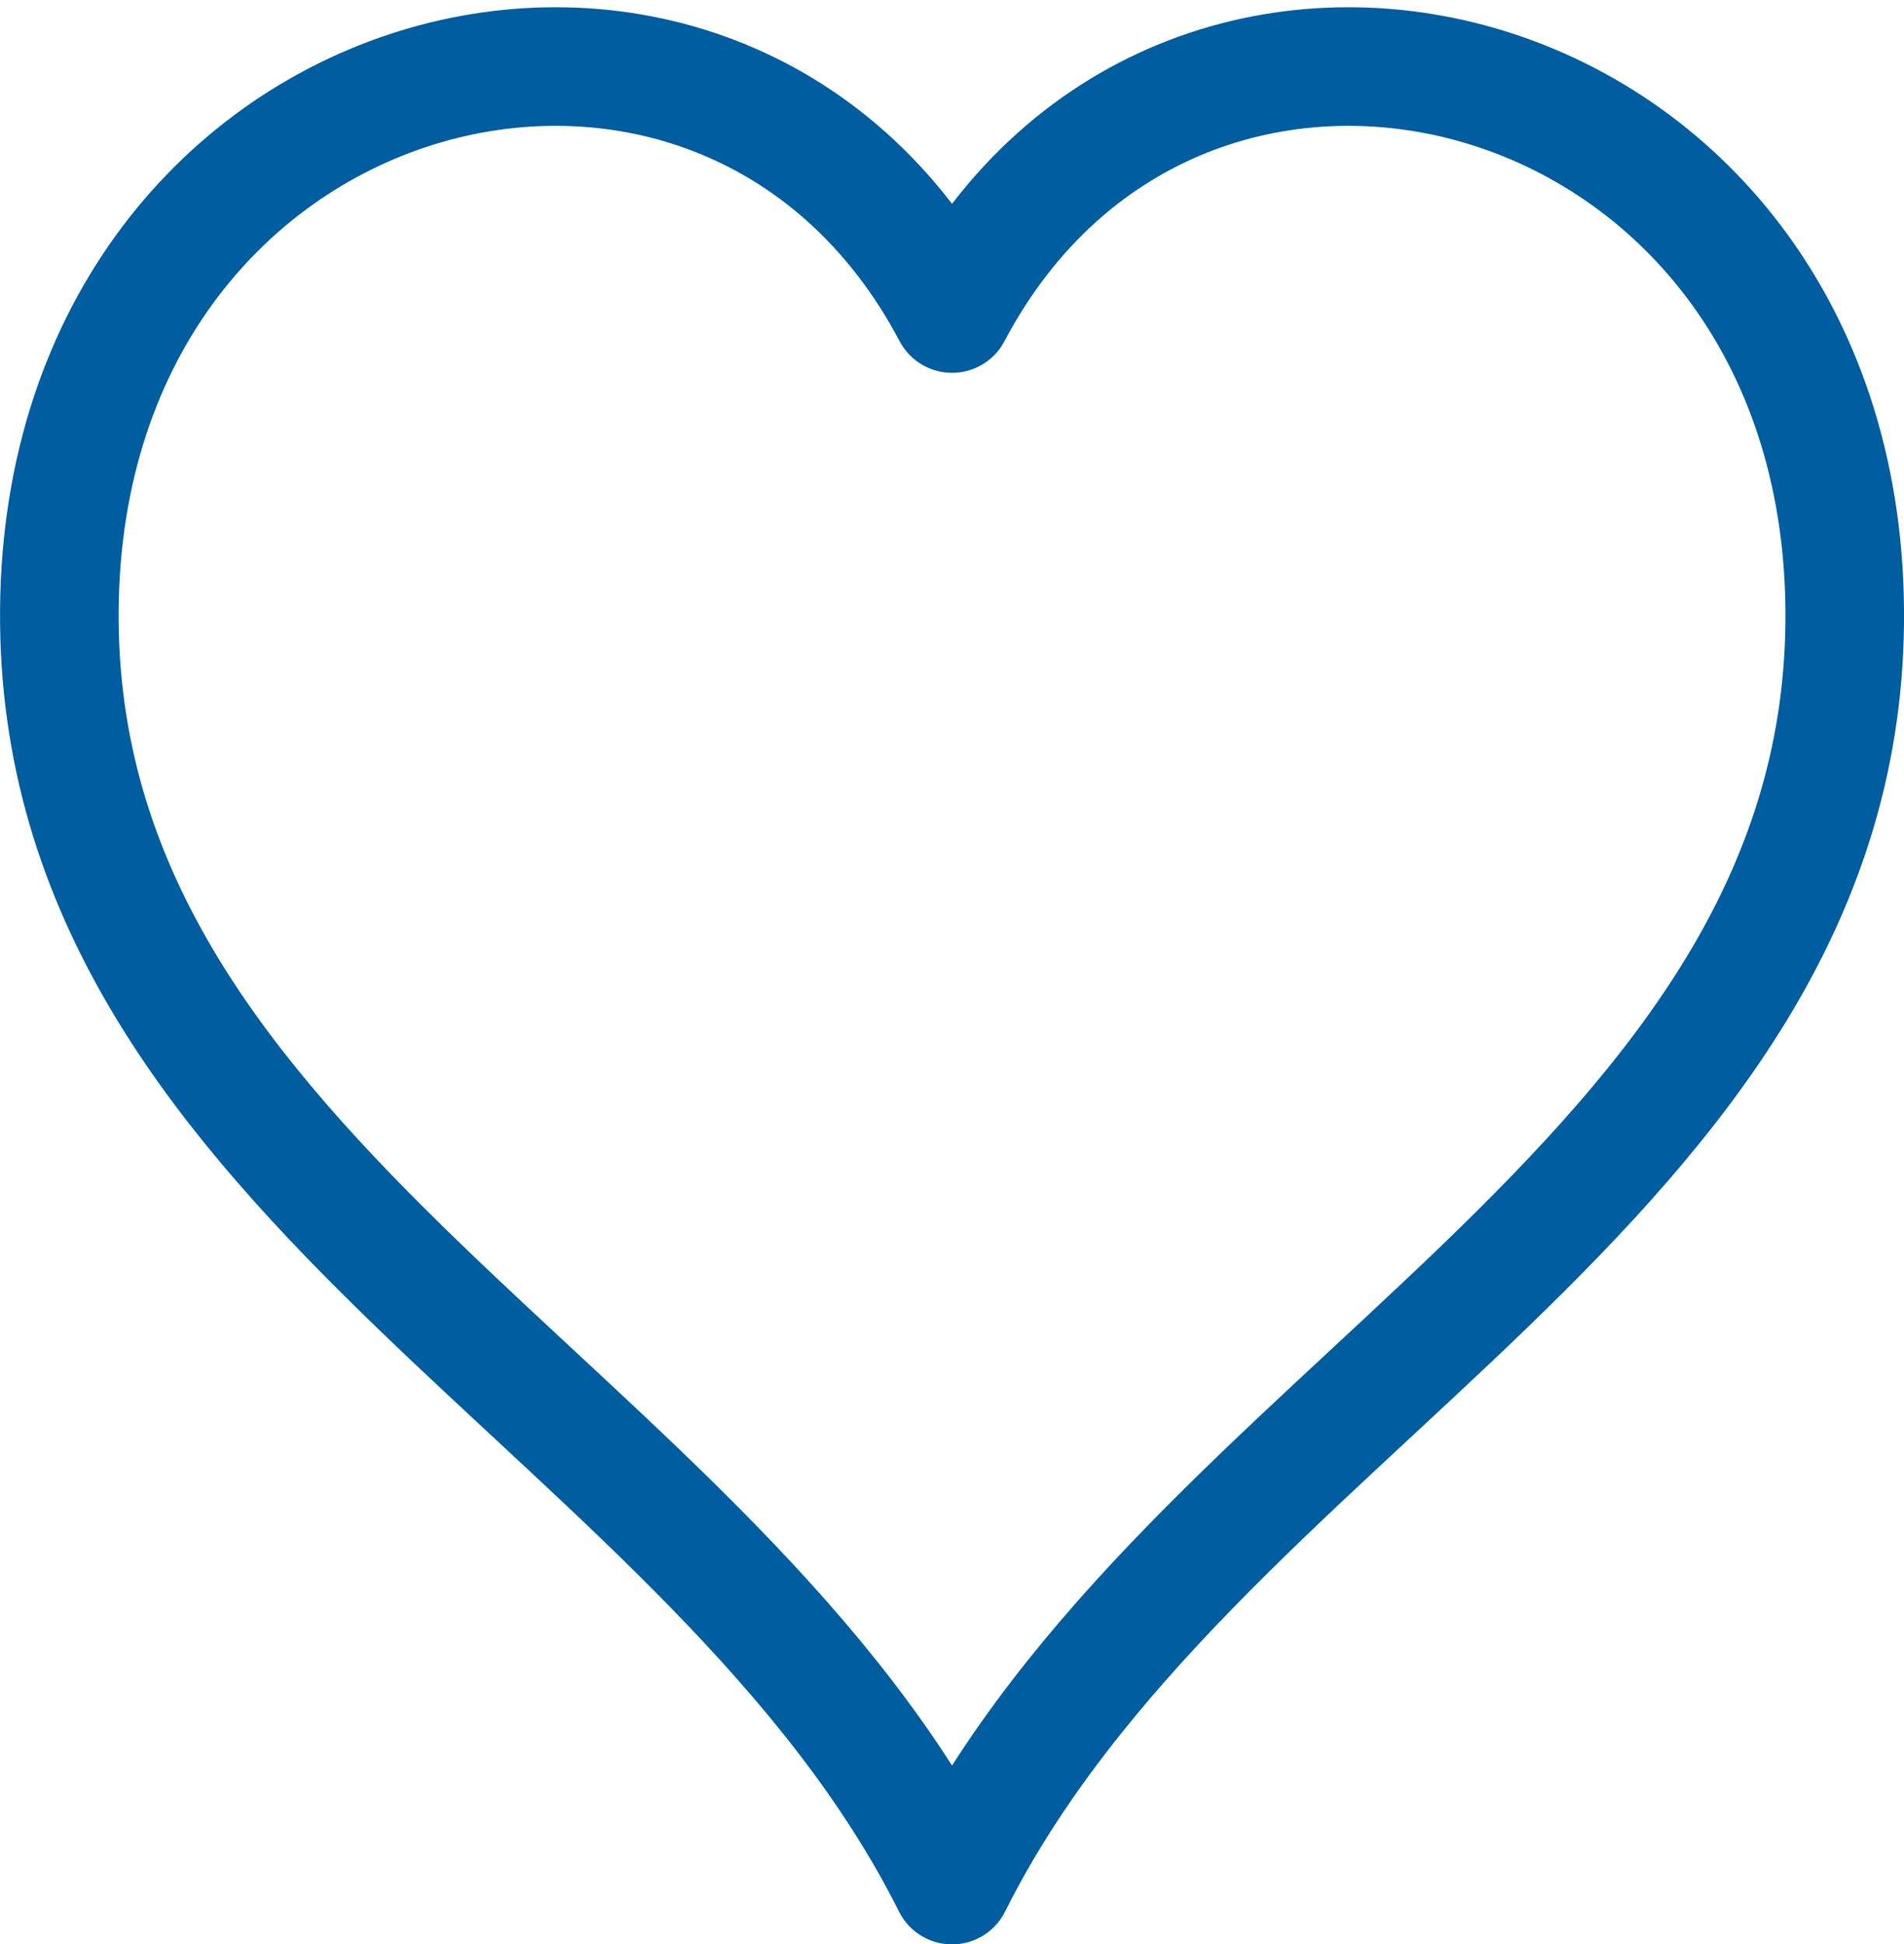<svg xmlns="http://www.w3.org/2000/svg" width="24.085" height="24.59" viewBox="0 0 24.085 24.59">
  <g id="Like" transform="translate(0.251 123.341)">
    <path id="herz" d="M11.792,3.624C8.854-1.938.425.27.5,7.541.573,14.611,8.792,17.5,11.792,23.5c3-6,11.219-8.888,11.292-15.958C23.159.27,14.73-1.938,11.792,3.624Z" transform="translate(0 -123)" fill="none" stroke="#005d9f" stroke-linecap="round" stroke-linejoin="round" stroke-width="1.5"/>
  </g>
</svg>
